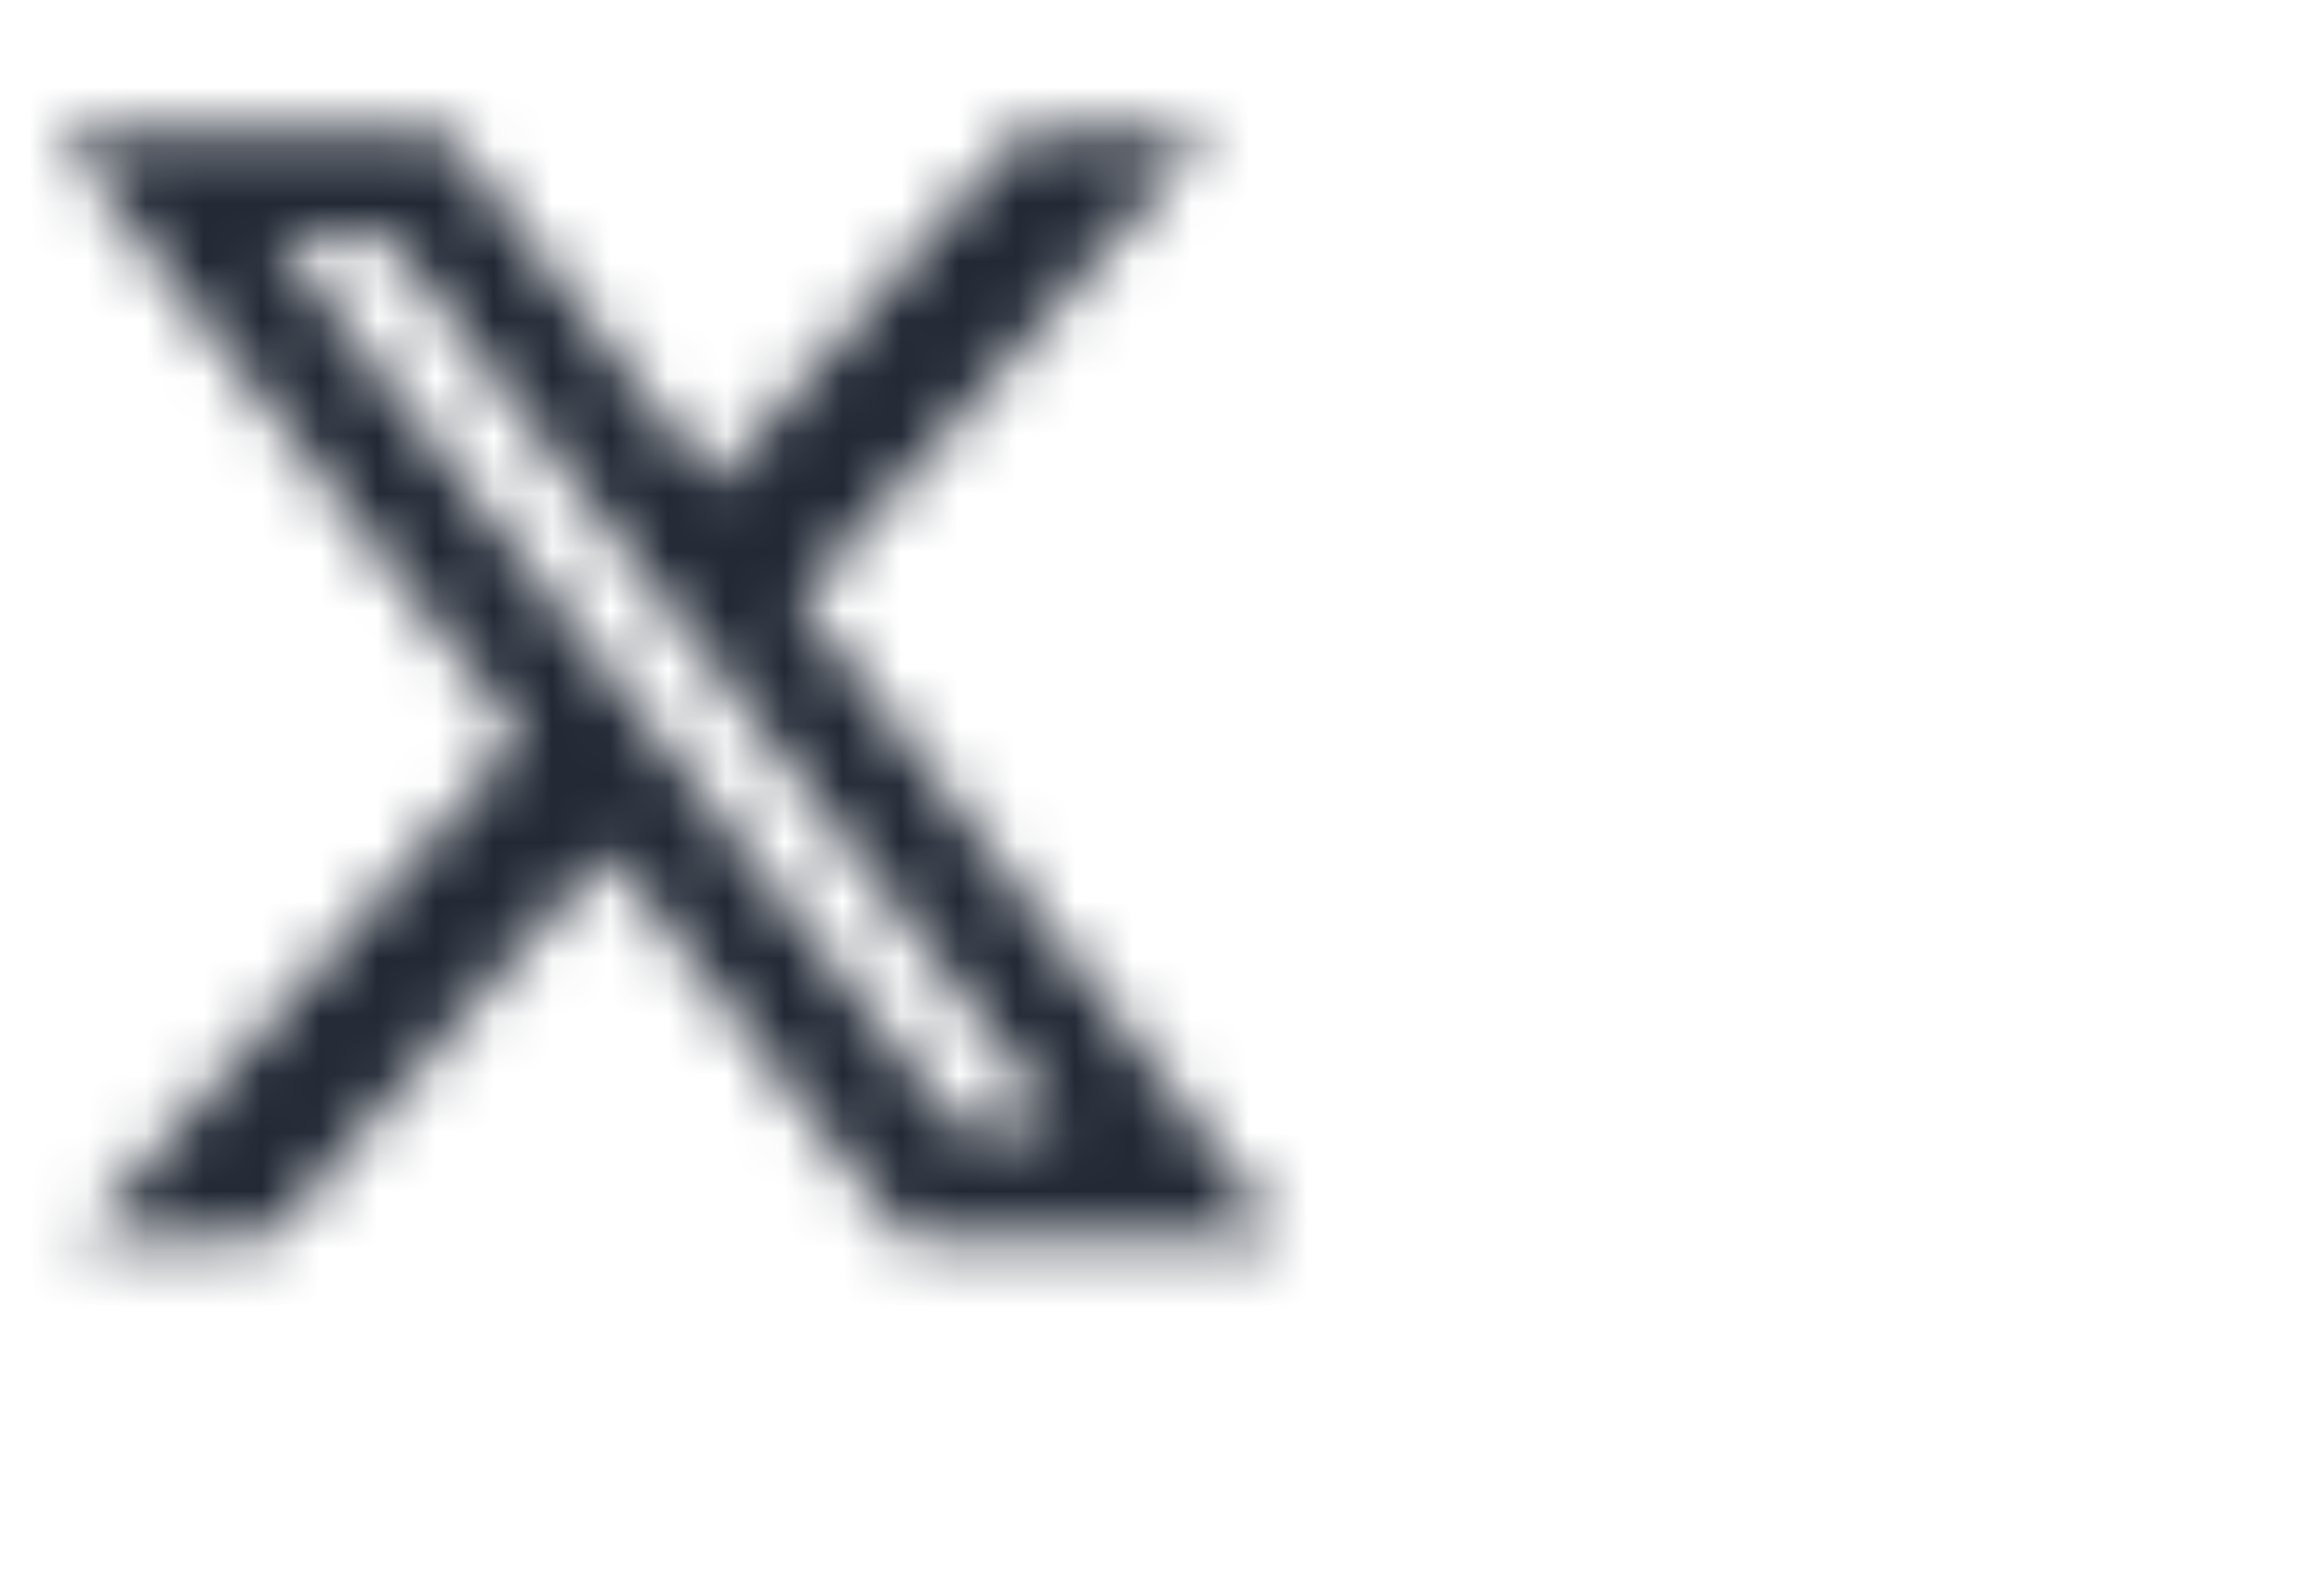 <svg width="40" height="27" viewBox="0 0 40 27" fill="none" xmlns="http://www.w3.org/2000/svg">
<mask id="mask0_540_13020" style="mask-type:alpha" maskUnits="userSpaceOnUse" x="0" y="0" width="24" height="24">
<g clip-path="url(#clip0_540_13020)">
<path d="M17.593 2.238H20.832L13.757 10.325L22.08 21.329H15.563L10.458 14.655L4.618 21.329H1.377L8.945 12.679L0.96 2.238H7.643L12.257 8.338L17.593 2.238ZM16.457 19.39H18.251L6.668 4.075H4.742L16.457 19.39Z" fill="black"/>
</g>
</mask>
<g mask="url(#mask0_540_13020)">
<rect width="24" height="24" fill="#222935"/>
</g>
<defs>
<clipPath id="clip0_540_13020">
<rect width="24" height="24" fill="white"/>
</clipPath>
</defs>
</svg>
